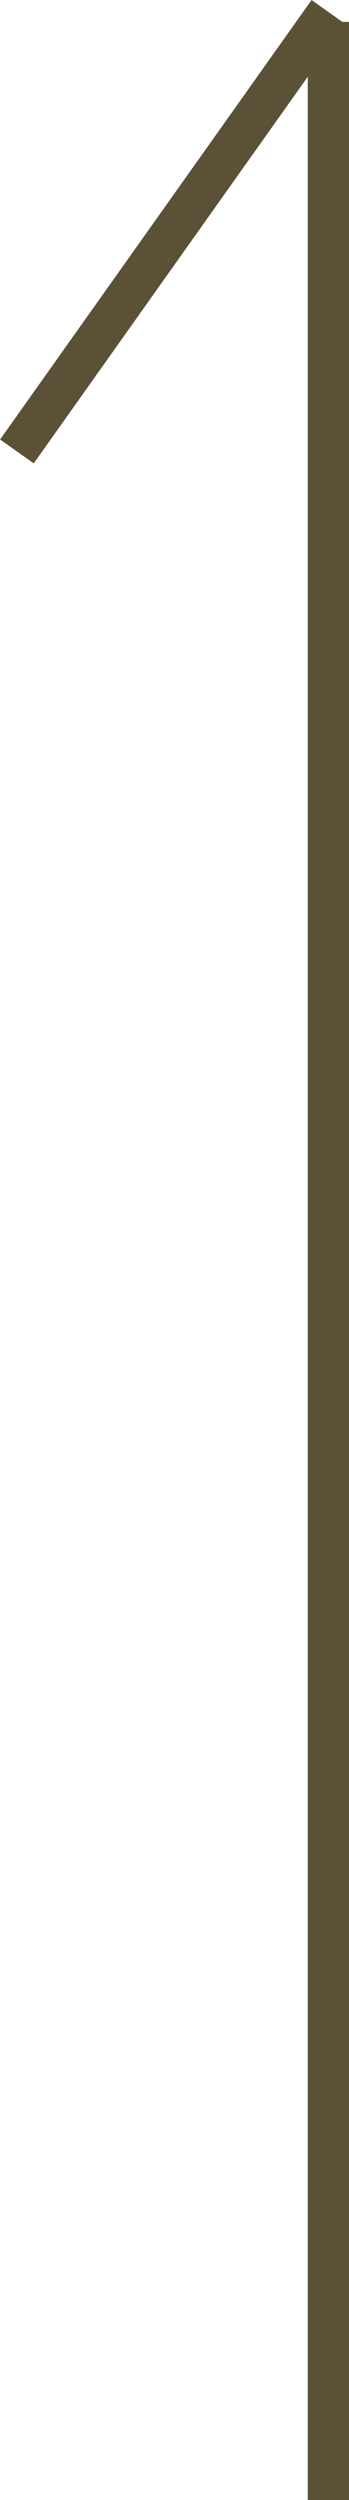 <?xml version="1.0" encoding="UTF-8"?><svg id="_レイヤー_2" xmlns="http://www.w3.org/2000/svg" width="8.46" height="60.53" viewBox="0 0 8.46 60.53"><defs><style>.cls-1{fill:none;stroke:#5b5136;stroke-miterlimit:10;}</style></defs><g id="_コンテンツ"><line class="cls-1" x1="7.96" y1="60.53" x2="7.96" y2=".53"/><line class="cls-1" x1=".41" y1="10.93" x2="7.96" y2=".29"/></g></svg>